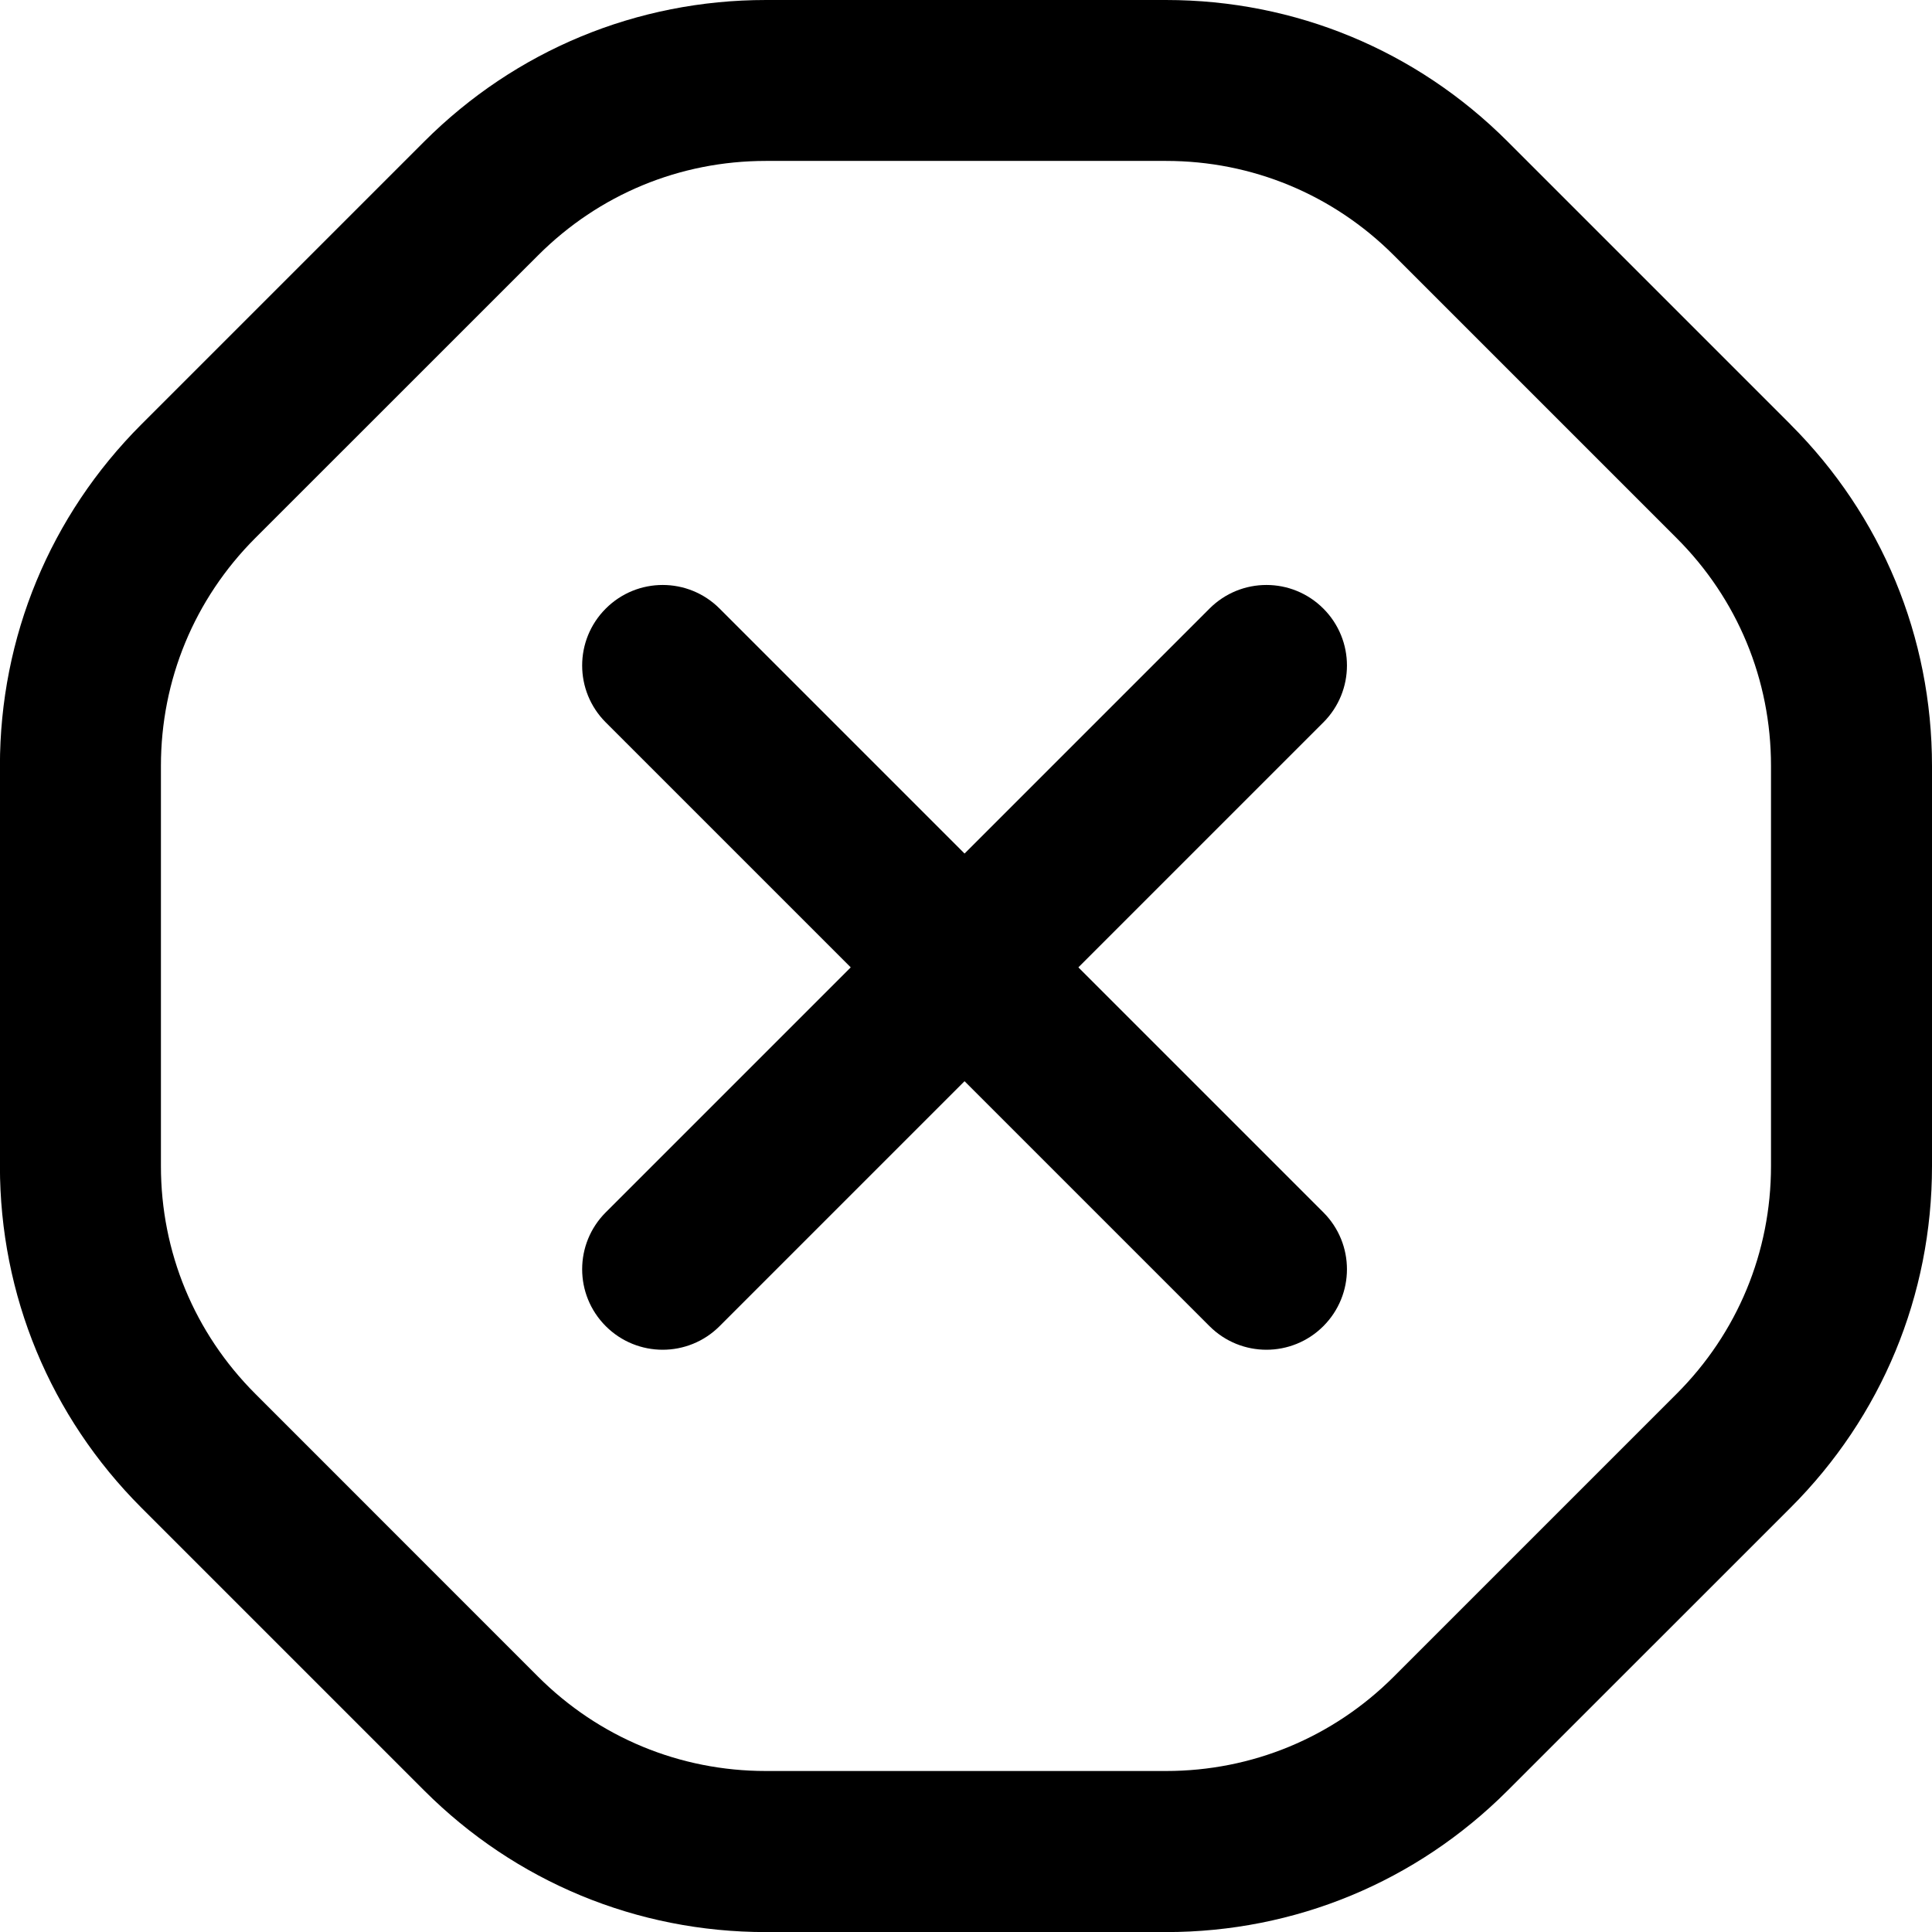 <?xml version="1.0" encoding="UTF-8"?>
<svg xmlns="http://www.w3.org/2000/svg" id="Layer_1" data-name="Layer 1" viewBox="0 0 24 24">
  <path d="m22.242,5.272l-3.515-3.515c-1.133-1.133-2.64-1.757-4.242-1.757h-4.971c-1.602,0-3.109.624-4.243,1.757l-3.515,3.515c-1.133,1.134-1.757,2.641-1.757,4.243v4.971c0,1.602.624,3.109,1.757,4.243l3.515,3.515c1.134,1.133,2.641,1.757,4.243,1.757h4.971c1.603,0,3.109-.624,4.242-1.757l3.515-3.514c1.134-1.133,1.758-2.64,1.758-4.243v-4.971c0-1.603-.624-3.11-1.758-4.243Zm-.242,9.213c0,1.069-.416,2.073-1.172,2.829l-3.515,3.515c-.756.755-1.76,1.171-2.828,1.171h-4.971c-1.068,0-2.073-.416-2.829-1.171l-3.514-3.515c-.756-.756-1.172-1.76-1.172-2.829v-4.971c0-1.068.416-2.073,1.171-2.829l3.515-3.514c.756-.756,1.76-1.172,2.829-1.172h4.971c1.068,0,2.072.416,2.828,1.171l3.515,3.515c.756.755,1.172,1.759,1.172,2.828v4.971Zm-5.561-5.511l-3.043,3.043,3.043,3.043c.391.391.391,1.023,0,1.414-.195.195-.451.293-.707.293s-.512-.098-.707-.293l-3.043-3.043-3.043,3.043c-.195.195-.451.293-.707.293s-.512-.098-.707-.293c-.391-.391-.391-1.023,0-1.414l3.043-3.043-3.043-3.043c-.391-.391-.391-1.023,0-1.414s1.023-.391,1.414,0l3.043,3.043,3.043-3.043c.391-.391,1.023-.391,1.414,0s.391,1.023,0,1.414Z"/>
</svg>
